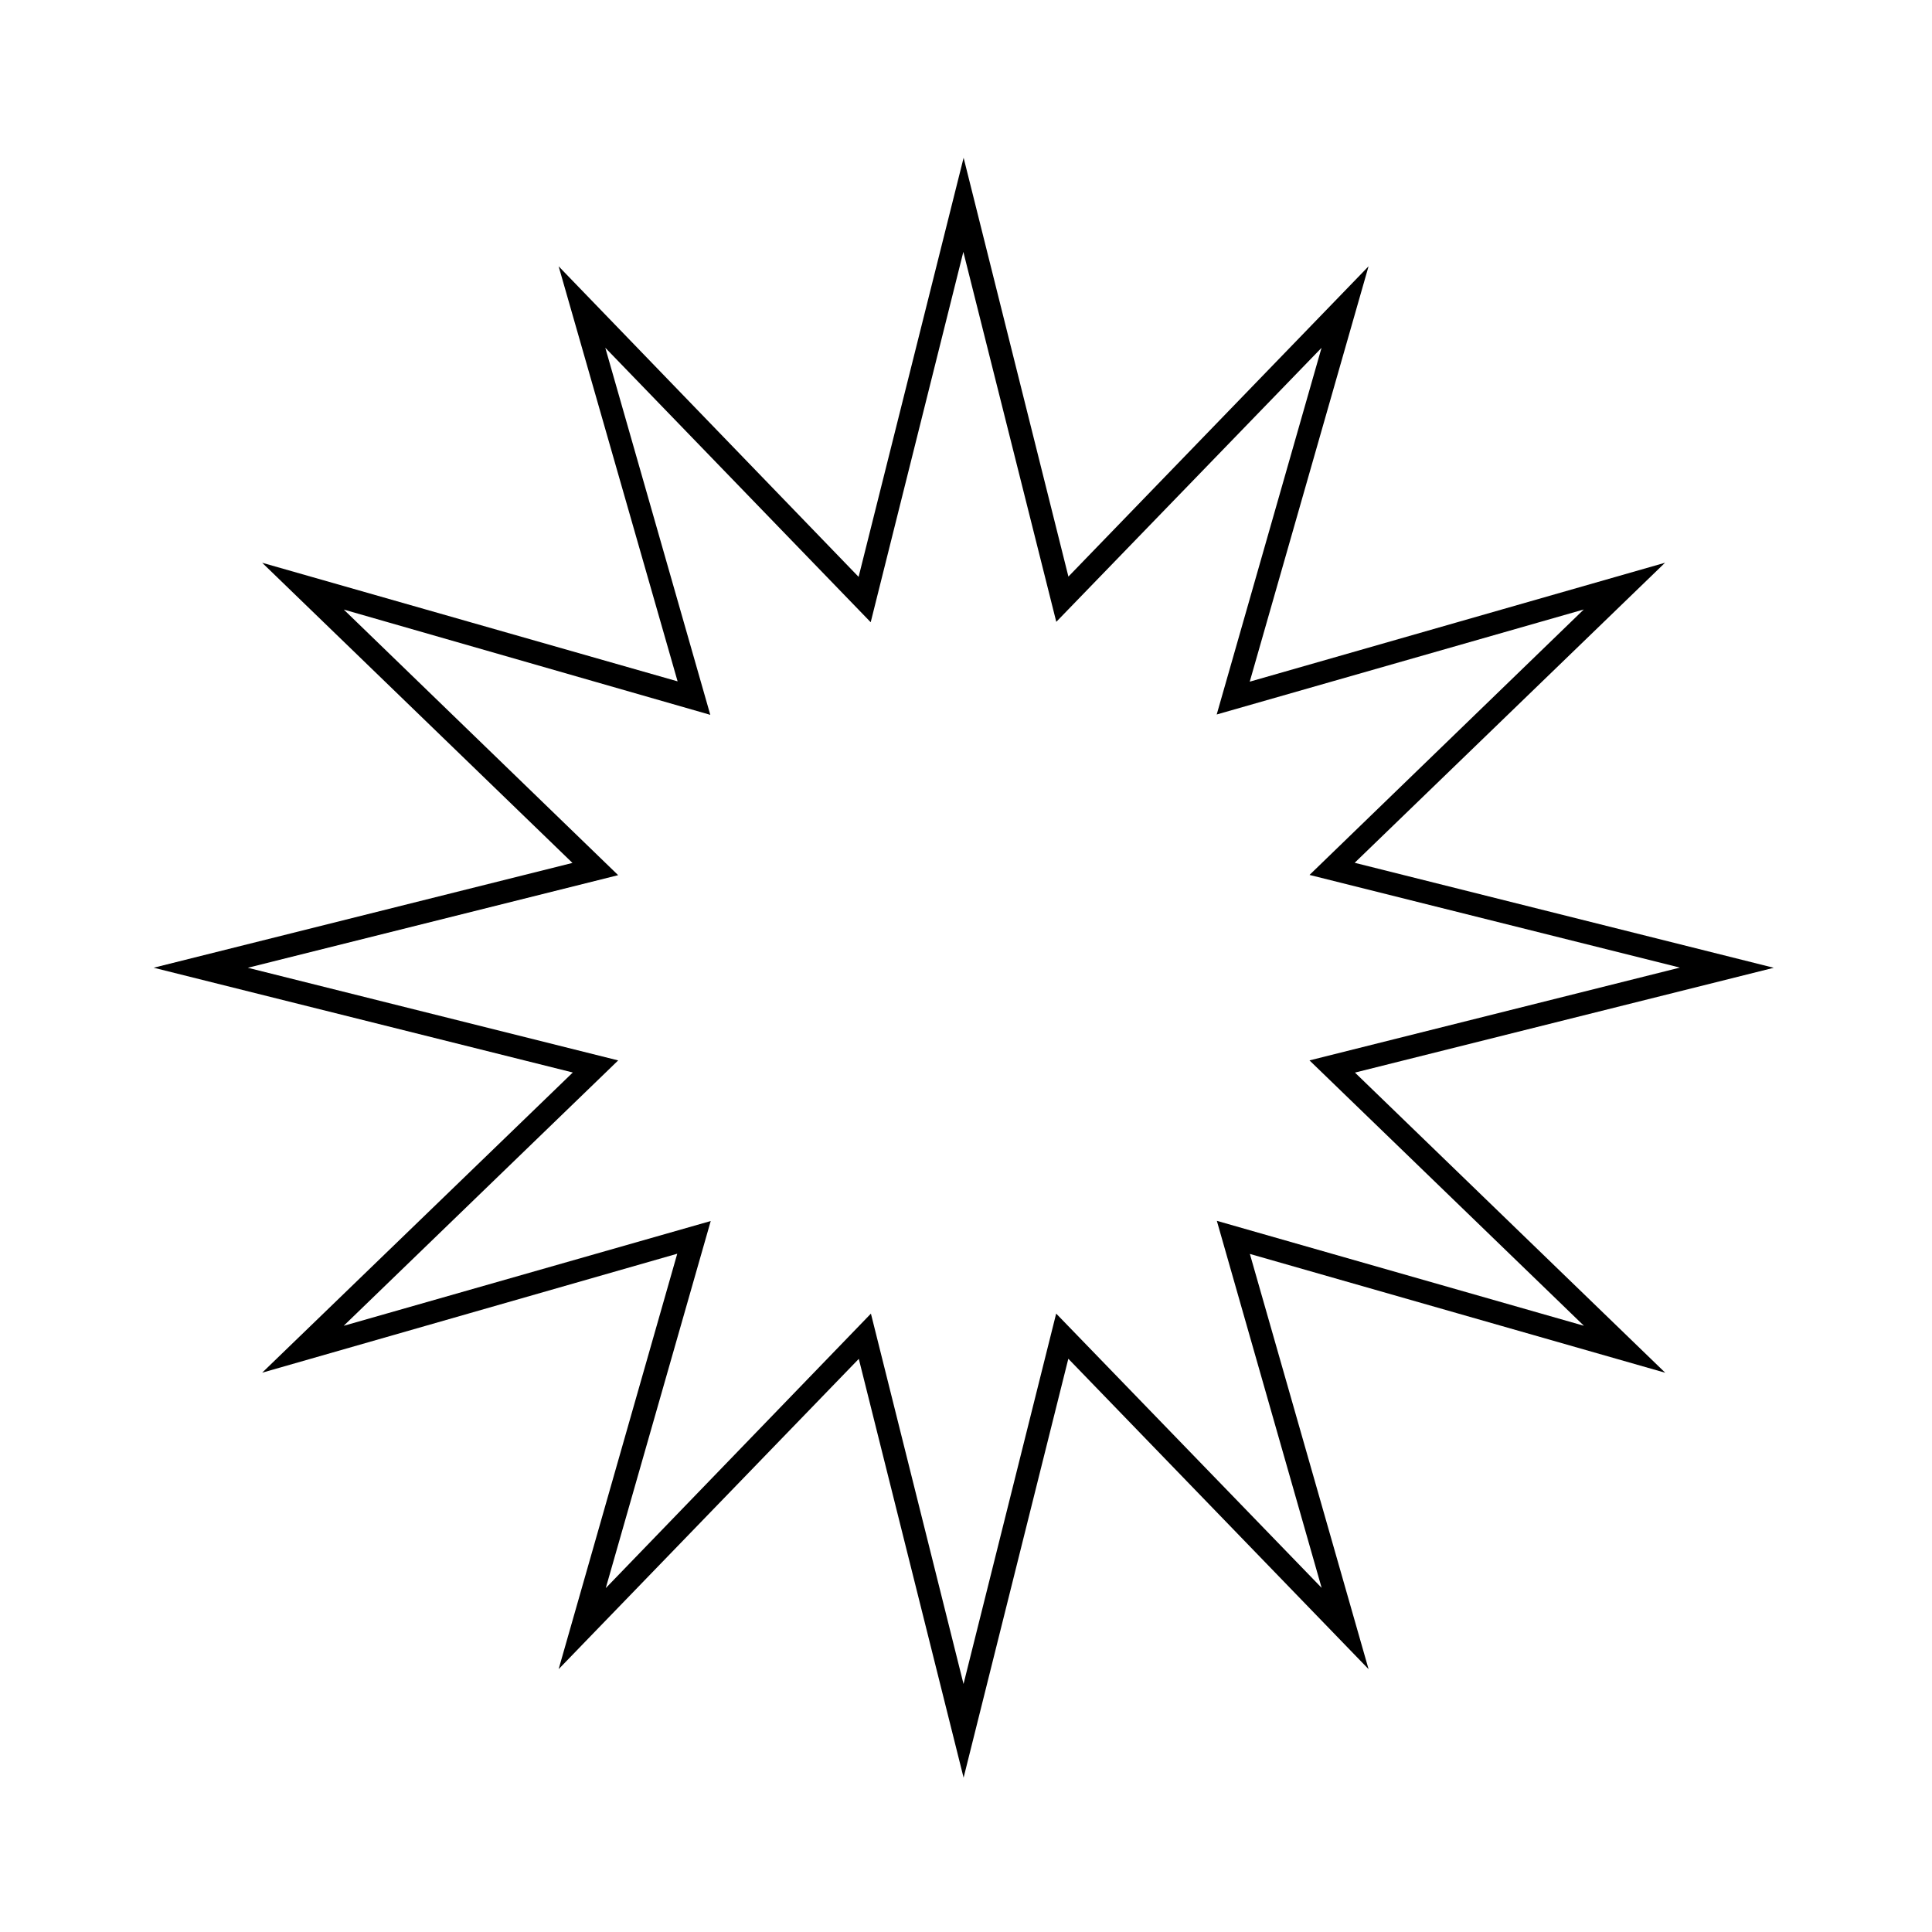 <?xml version="1.0" encoding="UTF-8"?> <svg xmlns="http://www.w3.org/2000/svg" width="131" height="131" viewBox="0 0 131 131" fill="none"> <g clip-path="url(#clip0_1484_120)"> <path d="M65.337 120.536L58.231 92.138L37.878 113.178L45.921 85.009L17.776 93.076L38.839 72.721L10.419 65.617L38.816 58.511L17.776 38.158L45.945 46.2L37.878 18.056L58.218 39.115L65.338 10.698L72.444 39.096L92.796 18.056L84.739 46.221L112.899 38.157L91.854 58.502L120.271 65.621L91.873 72.727L112.913 93.08L84.748 85.023L92.797 113.178L72.438 92.13L65.337 120.536ZM59.053 89.07L65.332 114.182L71.614 89.068L89.614 107.665L82.508 82.779L107.399 89.895L88.791 71.901L113.906 65.608L88.793 59.325L107.389 41.326L82.499 48.446L89.607 23.585L71.622 42.164L65.32 17.078L59.038 42.191L41.042 23.58L48.162 48.47L23.31 41.332L41.914 59.341L16.802 65.62L41.916 71.902L23.304 89.897L48.191 82.792L41.074 107.682L59.053 89.07Z" fill="black"></path> </g> <defs> <clipPath id="clip0_1484_120"> <rect width="106.095" height="106.095" fill="white" transform="translate(27.827 0.647) rotate(15)"></rect> </clipPath> </defs> </svg> 
